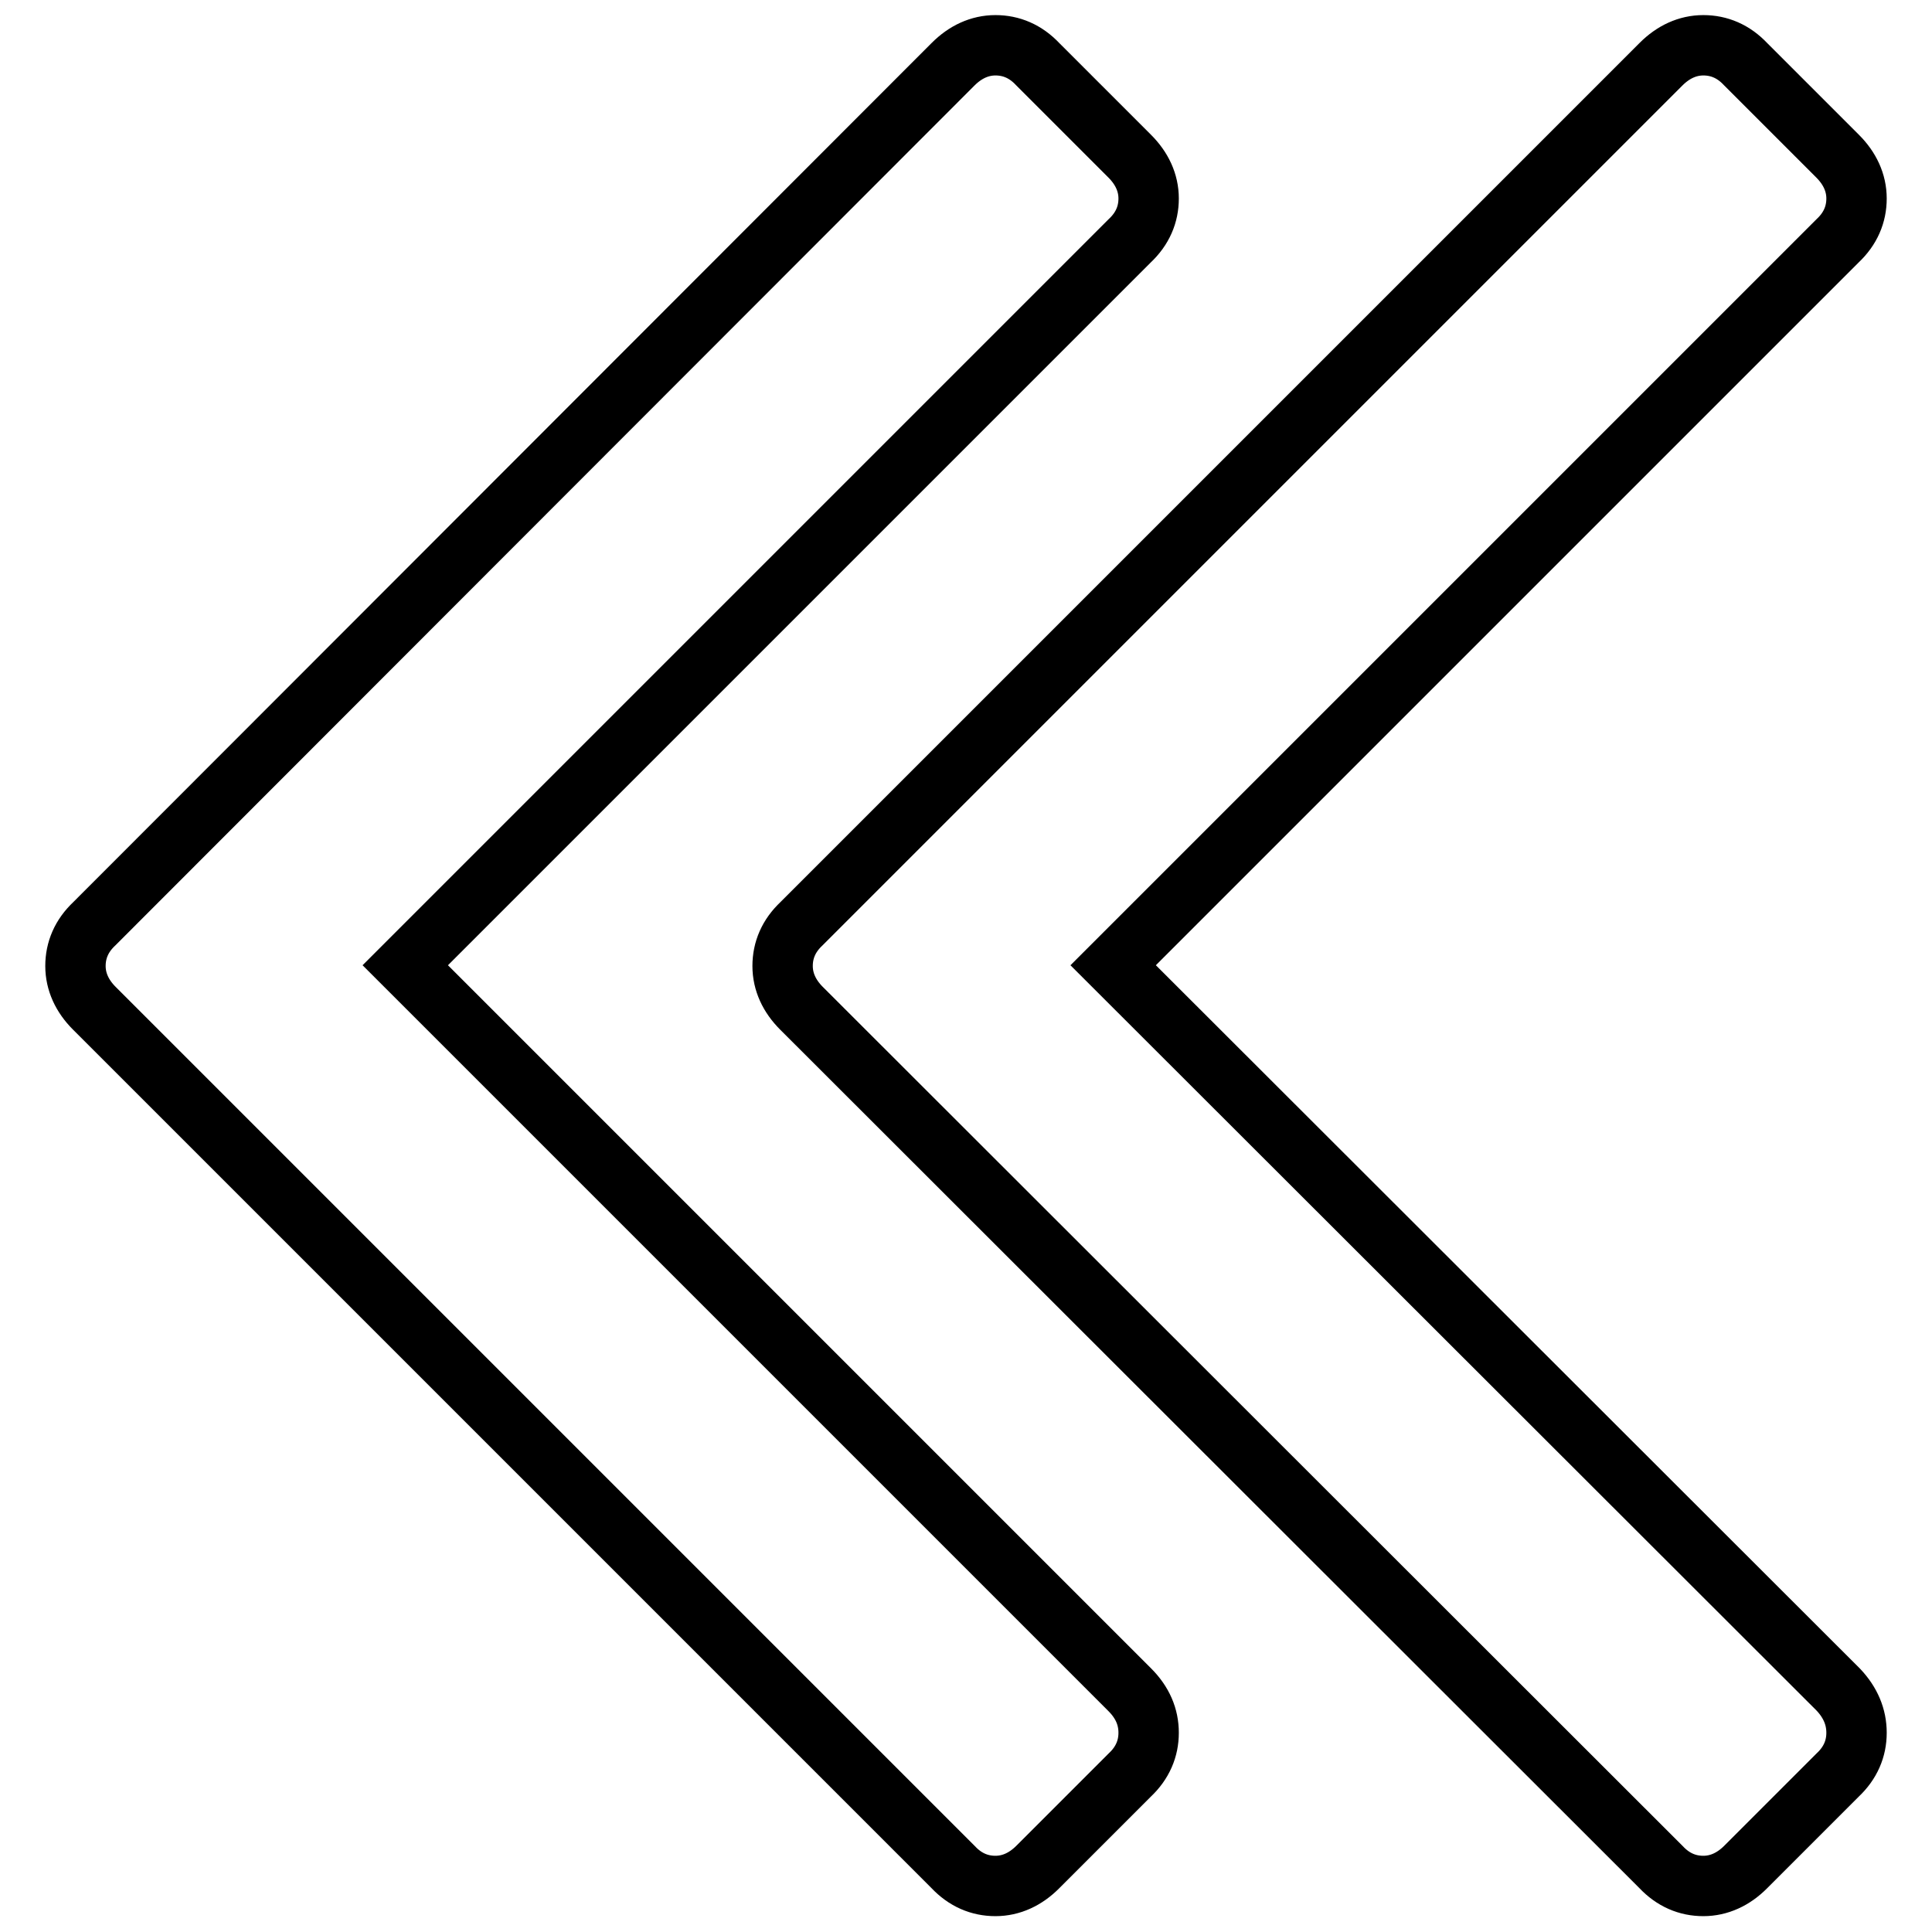 <?xml version="1.0" encoding="utf-8"?>
<!-- Svg Vector Icons : http://www.onlinewebfonts.com/icon -->
<!DOCTYPE svg PUBLIC "-//W3C//DTD SVG 1.1//EN" "http://www.w3.org/Graphics/SVG/1.1/DTD/svg11.dtd">
<svg version="1.1" xmlns="http://www.w3.org/2000/svg" xmlns:xlink="http://www.w3.org/1999/xlink" x="0px" y="0px" viewBox="0 0 256 256" enable-background="new 0 0 256 256" xml:space="preserve">
<g> <path stroke-width="8" fill-opacity="0" stroke="#000000"  d="M152.2,229.6c0,2.1-0.8,4-2.5,5.6l-12.2,12.2c-1.6,1.6-3.5,2.5-5.6,2.5c-2.1,0-4-0.8-5.6-2.5L12.5,133.6 c-1.6-1.6-2.5-3.5-2.5-5.6c0-2.1,0.8-4,2.5-5.6L126.3,8.5c1.6-1.6,3.5-2.5,5.6-2.5c2.1,0,4,0.8,5.6,2.5l12.2,12.2 c1.6,1.6,2.5,3.5,2.5,5.6c0,2.1-0.8,4-2.5,5.6l-96,96l96,96C151.4,225.6,152.2,227.5,152.2,229.6z M246,229.6c0,2.1-0.8,4-2.5,5.6 l-12.2,12.2c-1.6,1.6-3.5,2.5-5.6,2.5c-2.1,0-4-0.8-5.6-2.5L106.2,133.6c-1.6-1.6-2.5-3.5-2.5-5.6c0-2.1,0.8-4,2.5-5.6L220.1,8.5 c1.6-1.6,3.5-2.5,5.6-2.5c2.1,0,4,0.8,5.6,2.5l12.2,12.2c1.6,1.6,2.5,3.5,2.5,5.6c0,2.1-0.8,4-2.5,5.6l-96,96l96.1,96 C245.2,225.6,246,227.5,246,229.6z"/></g>
</svg>